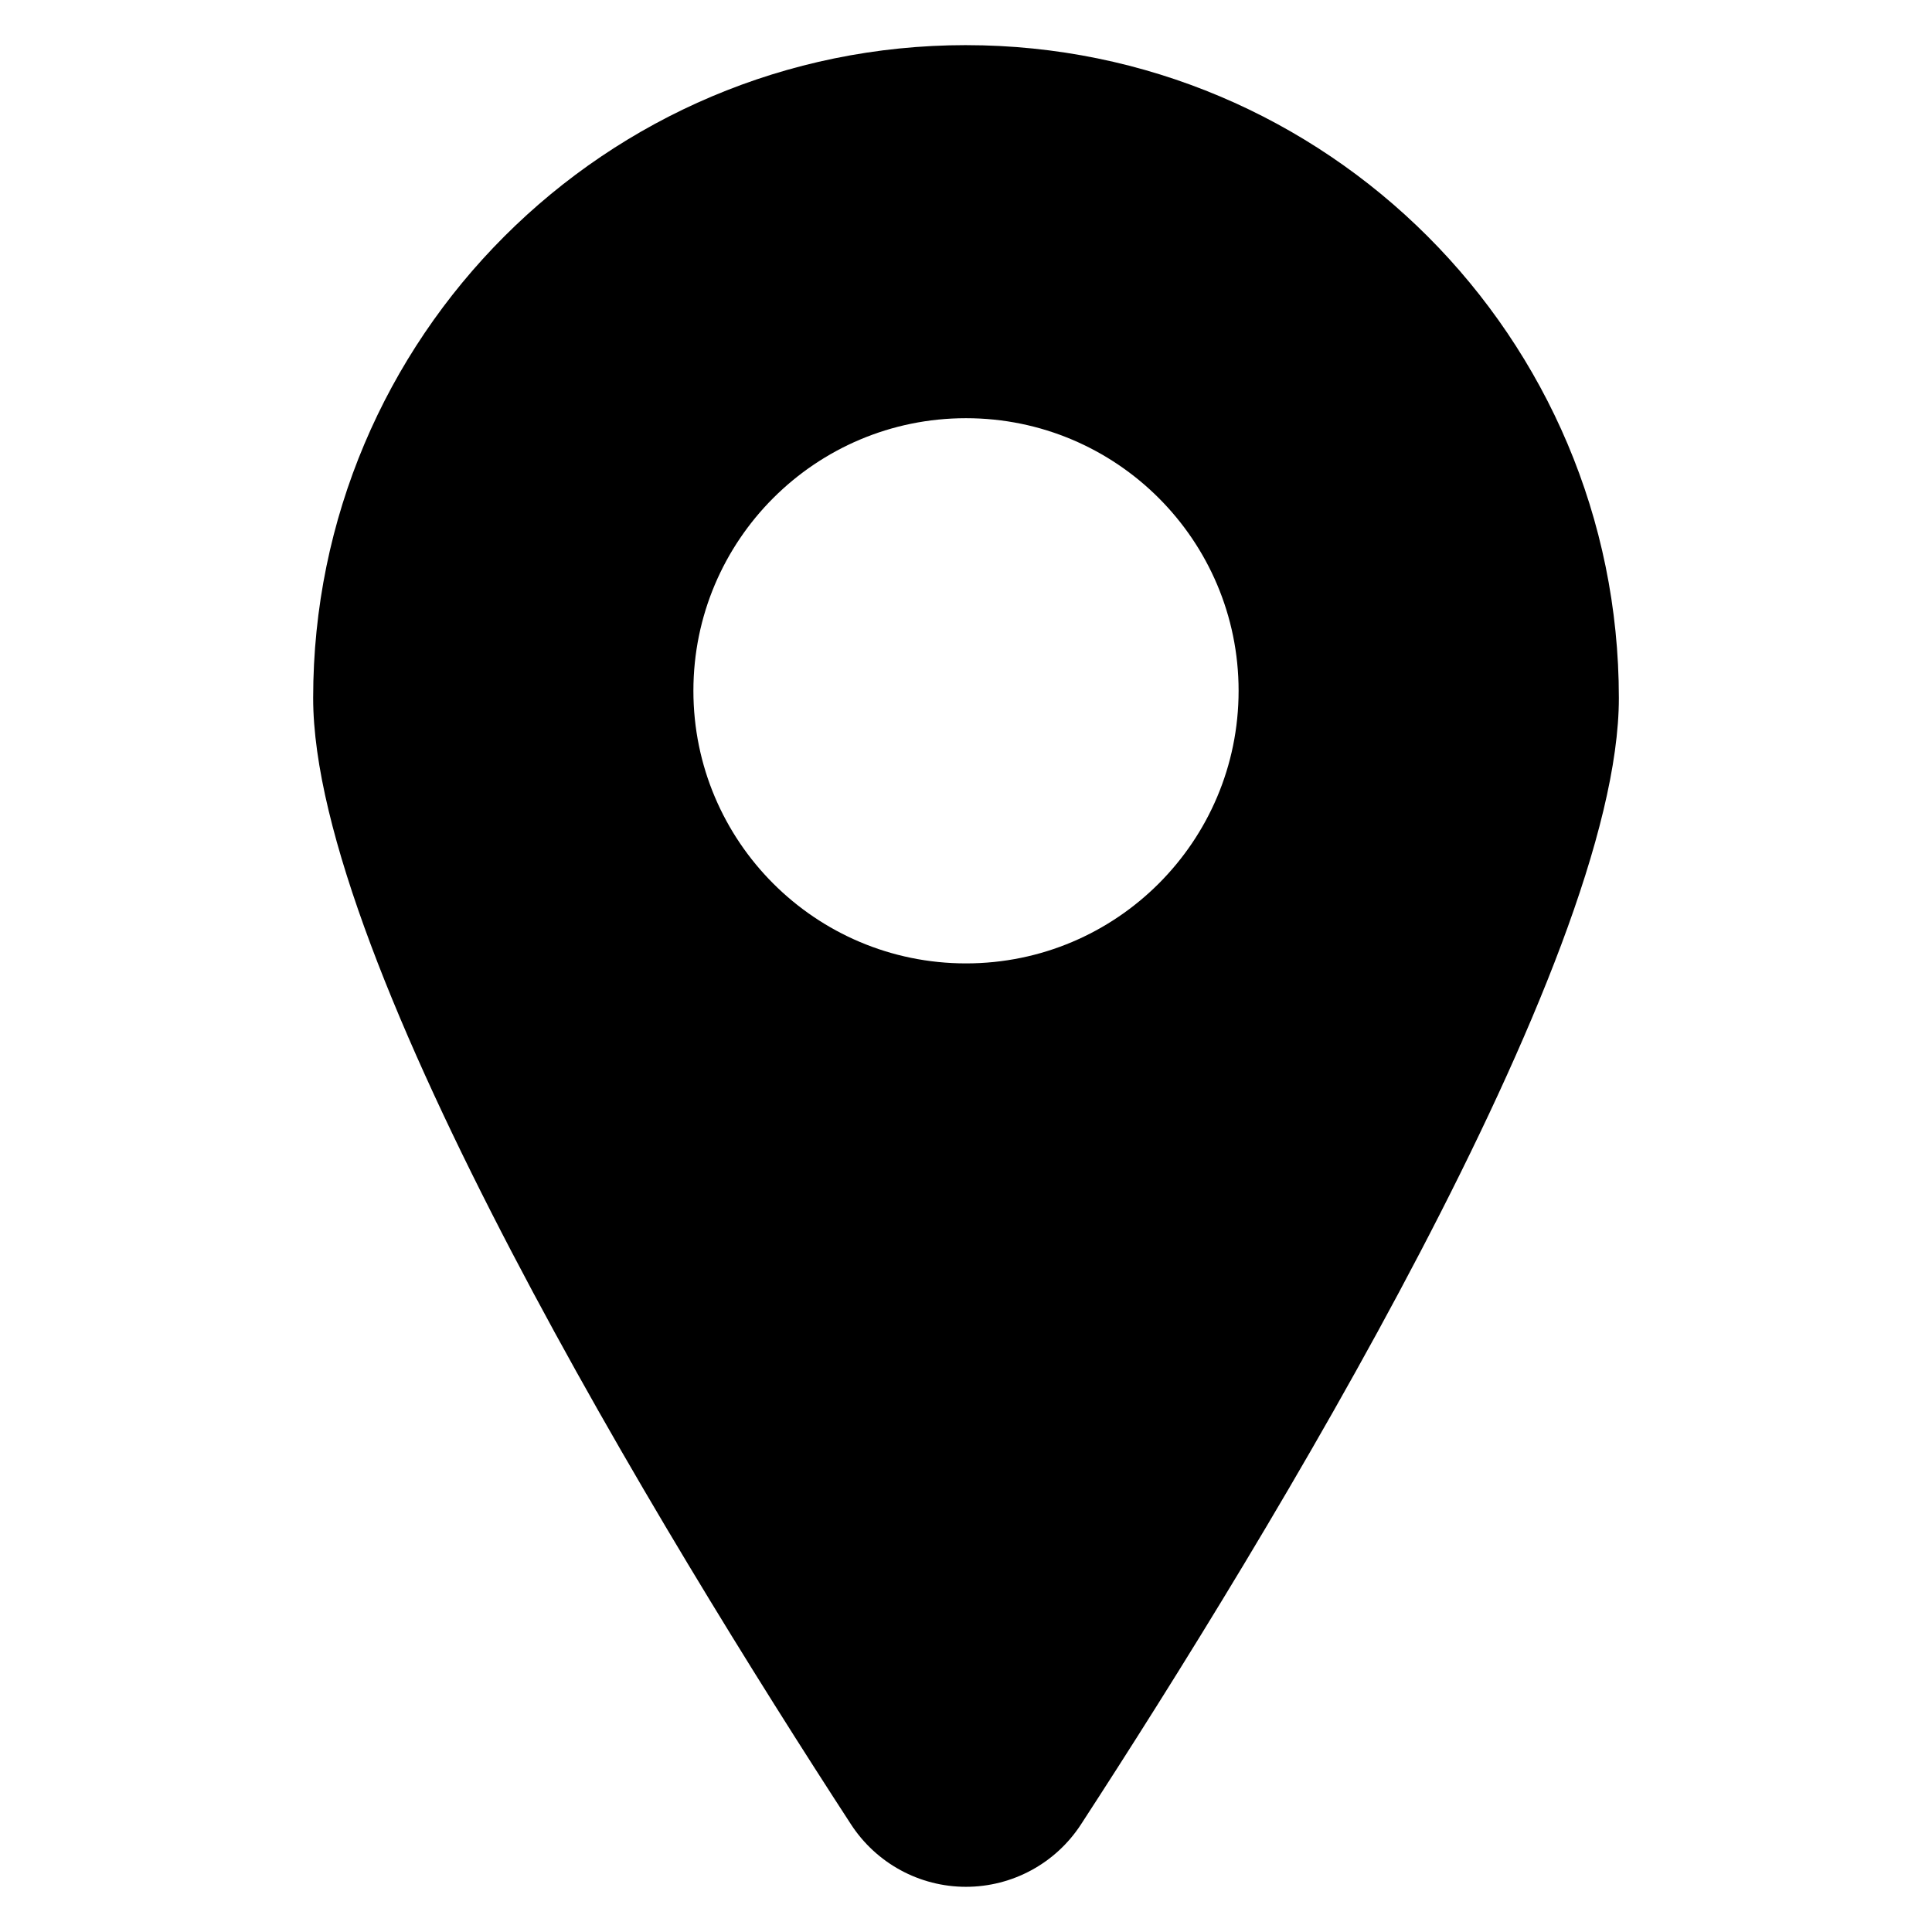 <?xml version="1.0" encoding="UTF-8"?>
<!-- The Best Svg Icon site in the world: iconSvg.co, Visit us! https://iconsvg.co -->
<svg fill="#000000" width="800px" height="800px" version="1.1" viewBox="144 144 512 512" xmlns="http://www.w3.org/2000/svg">
 <path d="m400 155.96c-95.551 0-173.01 77.461-173.01 173.01 0 70.008 92.875 222.16 142.53 298.5 6.707 10.312 18.16 16.555 30.465 16.555s23.773-6.219 30.48-16.531c49.648-76.336 142.55-228.51 142.55-298.52 0-95.551-77.461-173.01-173.01-173.01zm0 243.35c-39.902 0-72.242-32.348-72.242-72.242 0-39.895 32.348-72.242 72.242-72.242s72.242 32.348 72.242 72.242c-0.004 39.898-32.34 72.242-72.242 72.242z"/>
</svg>